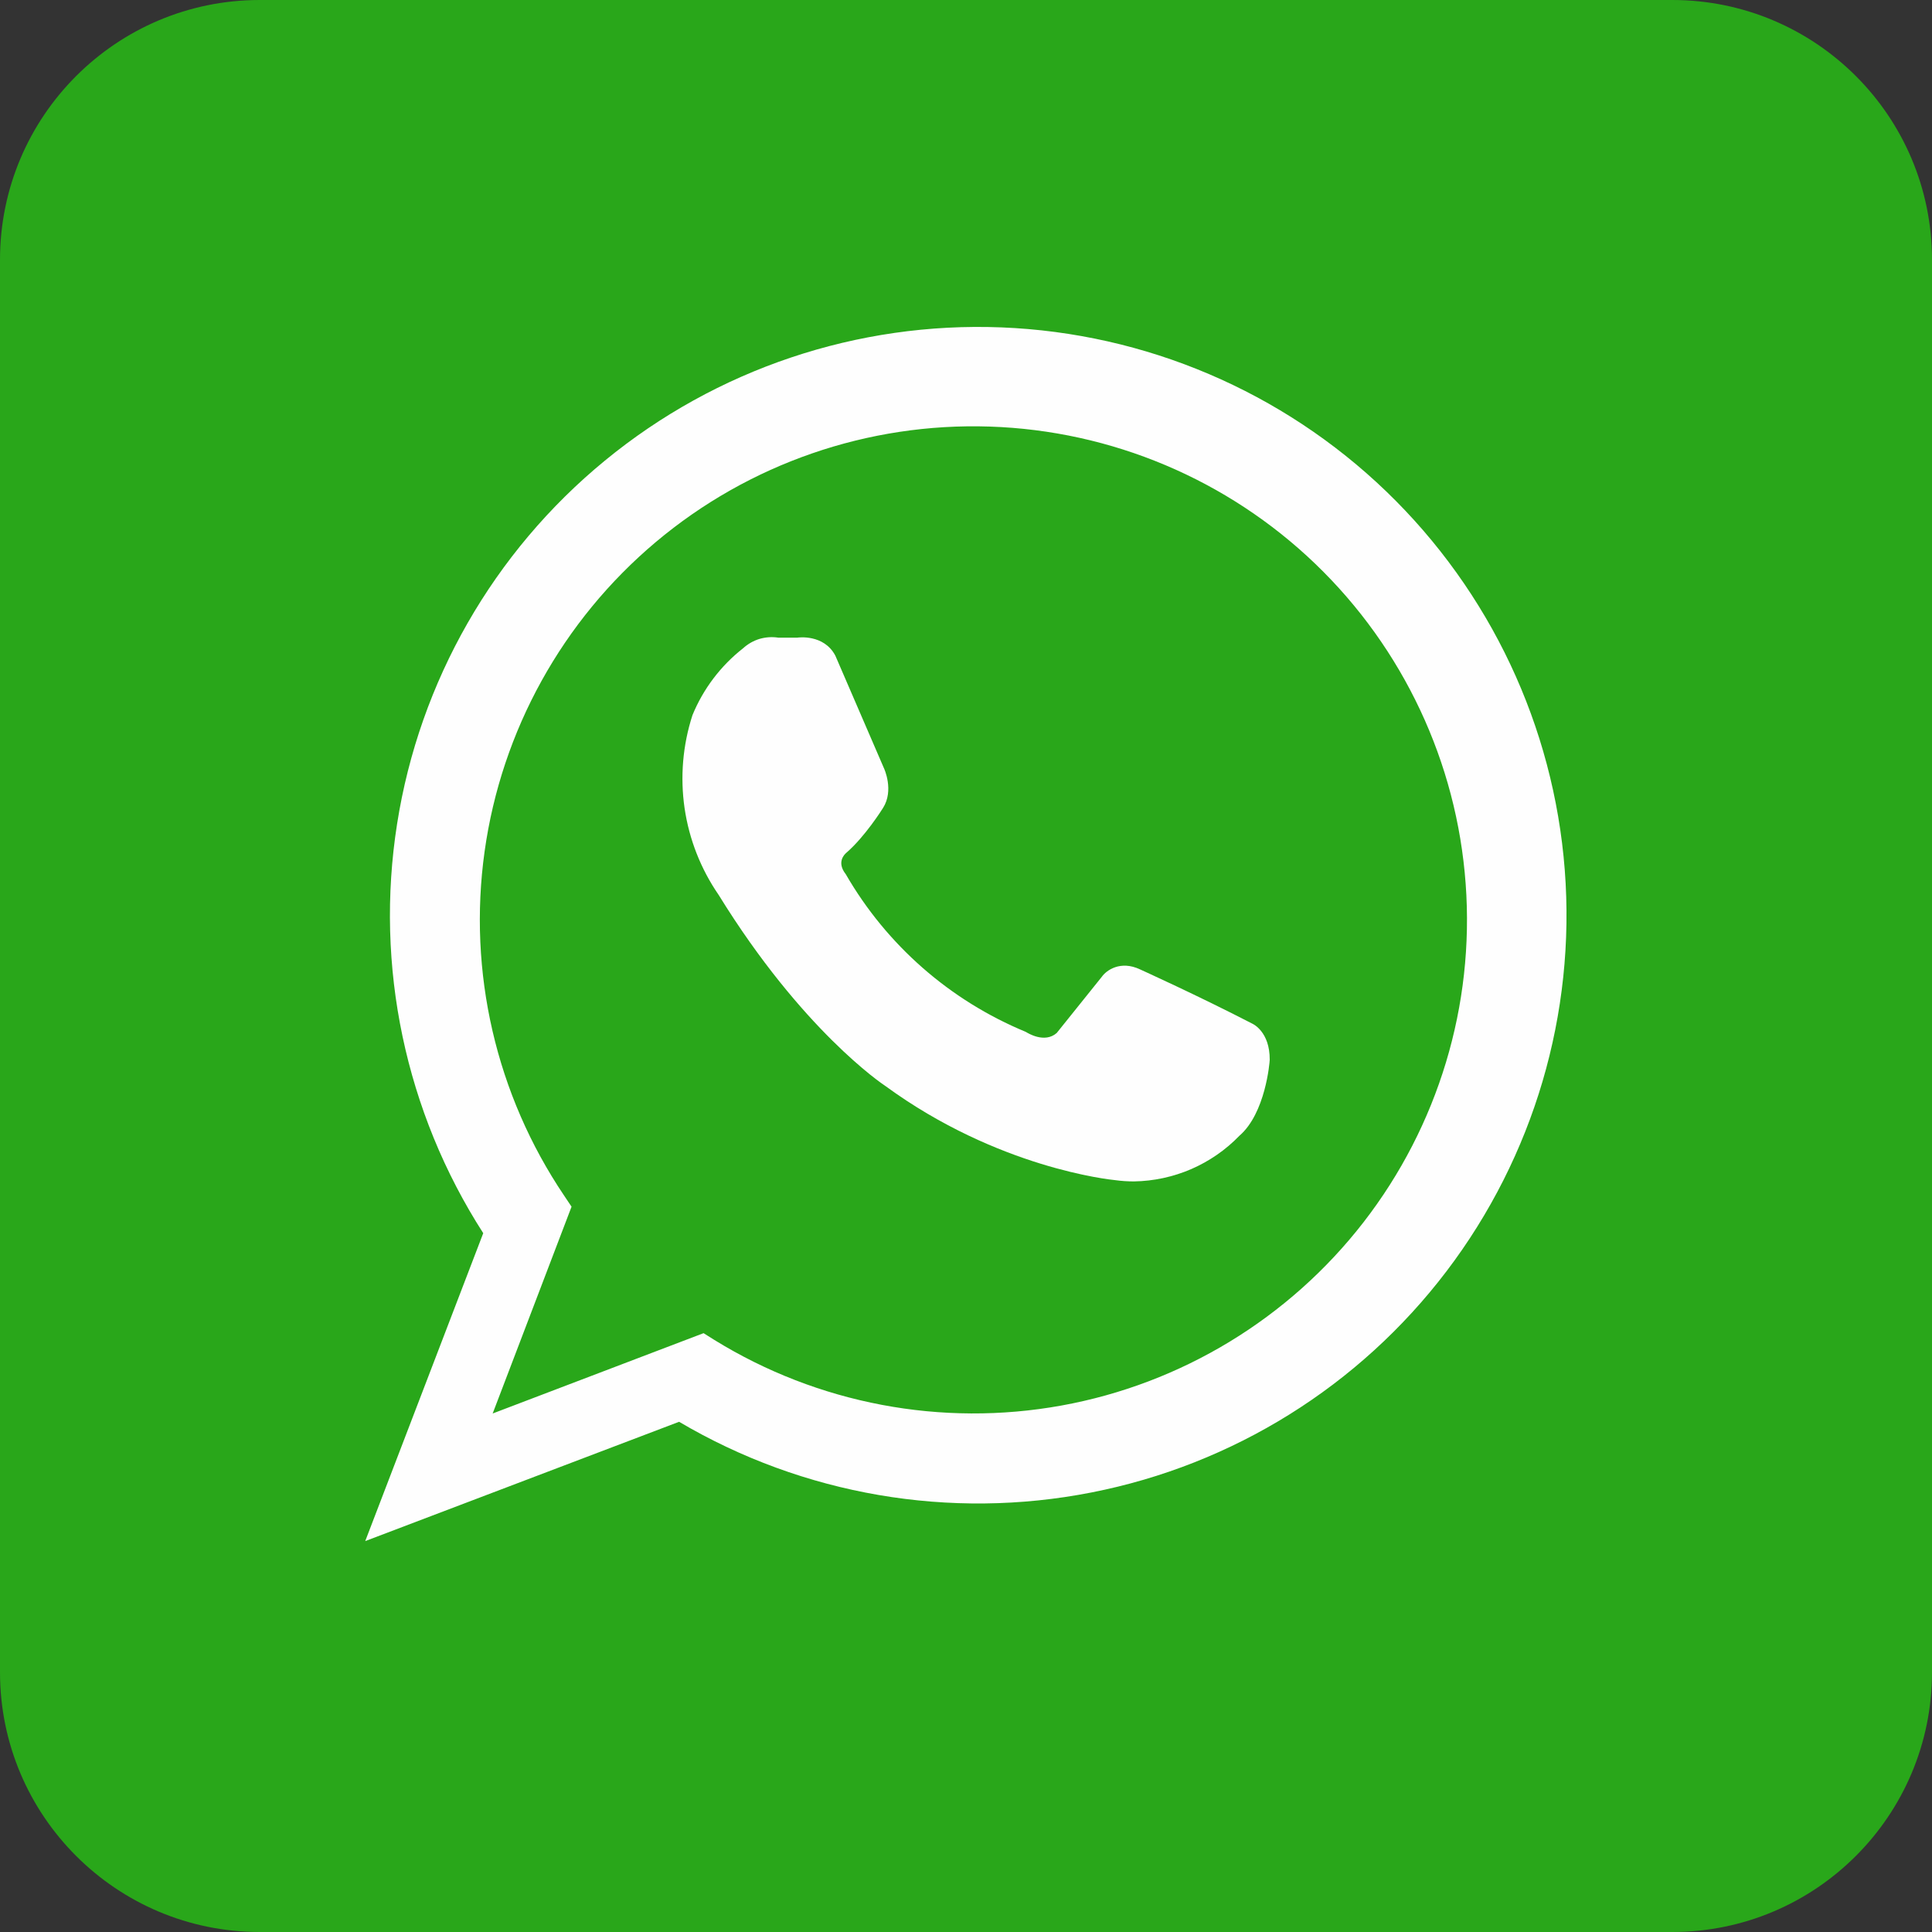 <?xml version="1.0" encoding="UTF-8"?>
<svg xmlns="http://www.w3.org/2000/svg" width="24" height="24" viewBox="0 0 24 24" fill="none">
  <rect x="0" y="0" width="24" height="24" fill="#333333" stroke="none"/>
  <path d="M20.773 0H3.227C1.445 0 0 1.445 0 3.227V20.773C0 22.555 1.445 24 3.227 24H20.773C22.555 24 24 22.555 24 20.773V3.227C24 1.445 22.555 0 20.773 0Z" fill="#29A71A"></path>
  <path d="M4.537 19.144L6.003 15.319C5.035 13.812 4.654 12.002 4.933 10.233C5.211 8.464 6.13 6.858 7.514 5.722C8.898 4.585 10.651 3.996 12.441 4.067C14.23 4.138 15.931 4.863 17.221 6.105C18.511 7.348 19.3 9.021 19.438 10.806C19.576 12.592 19.053 14.366 17.969 15.792C16.885 17.218 15.316 18.196 13.558 18.54C11.801 18.885 9.978 18.572 8.436 17.662L4.537 19.144ZM8.74 16.561L8.872 16.644C10.16 17.439 11.696 17.73 13.186 17.46C14.675 17.19 16.012 16.378 16.939 15.182C17.866 13.985 18.318 12.488 18.207 10.979C18.097 9.469 17.431 8.054 16.34 7.005C15.248 5.956 13.807 5.349 12.295 5.299C10.782 5.249 9.304 5.76 8.146 6.734C6.987 7.709 6.23 9.077 6.02 10.576C5.81 12.075 6.162 13.599 7.009 14.854L7.1 14.99L6.12 17.559L8.74 16.561Z" fill="#FEFEFE"></path>
  <path d="M15.56 12.718C14.885 12.369 14.168 12.045 14.162 12.042C13.916 11.926 13.742 12.056 13.688 12.133L13.127 12.832C12.976 12.965 12.765 12.832 12.742 12.818C11.801 12.429 11.015 11.741 10.506 10.859C10.389 10.71 10.491 10.613 10.513 10.594C10.746 10.393 10.961 10.05 10.969 10.037C11.108 9.819 10.984 9.548 10.979 9.539L10.377 8.145C10.234 7.873 9.911 7.92 9.906 7.921H9.667C9.589 7.909 9.51 7.915 9.434 7.937C9.359 7.96 9.289 8 9.231 8.053C8.953 8.271 8.736 8.557 8.602 8.884C8.481 9.257 8.448 9.652 8.504 10.039C8.561 10.427 8.706 10.796 8.928 11.118C9.963 12.795 10.959 13.465 10.999 13.491C12.396 14.512 13.798 14.655 13.851 14.66C13.93 14.671 14.008 14.676 14.087 14.676C14.332 14.672 14.573 14.62 14.798 14.523C15.023 14.425 15.226 14.285 15.396 14.109C15.721 13.829 15.772 13.198 15.773 13.165C15.775 12.815 15.563 12.72 15.56 12.718Z" fill="#FEFEFE"></path>
</svg>
